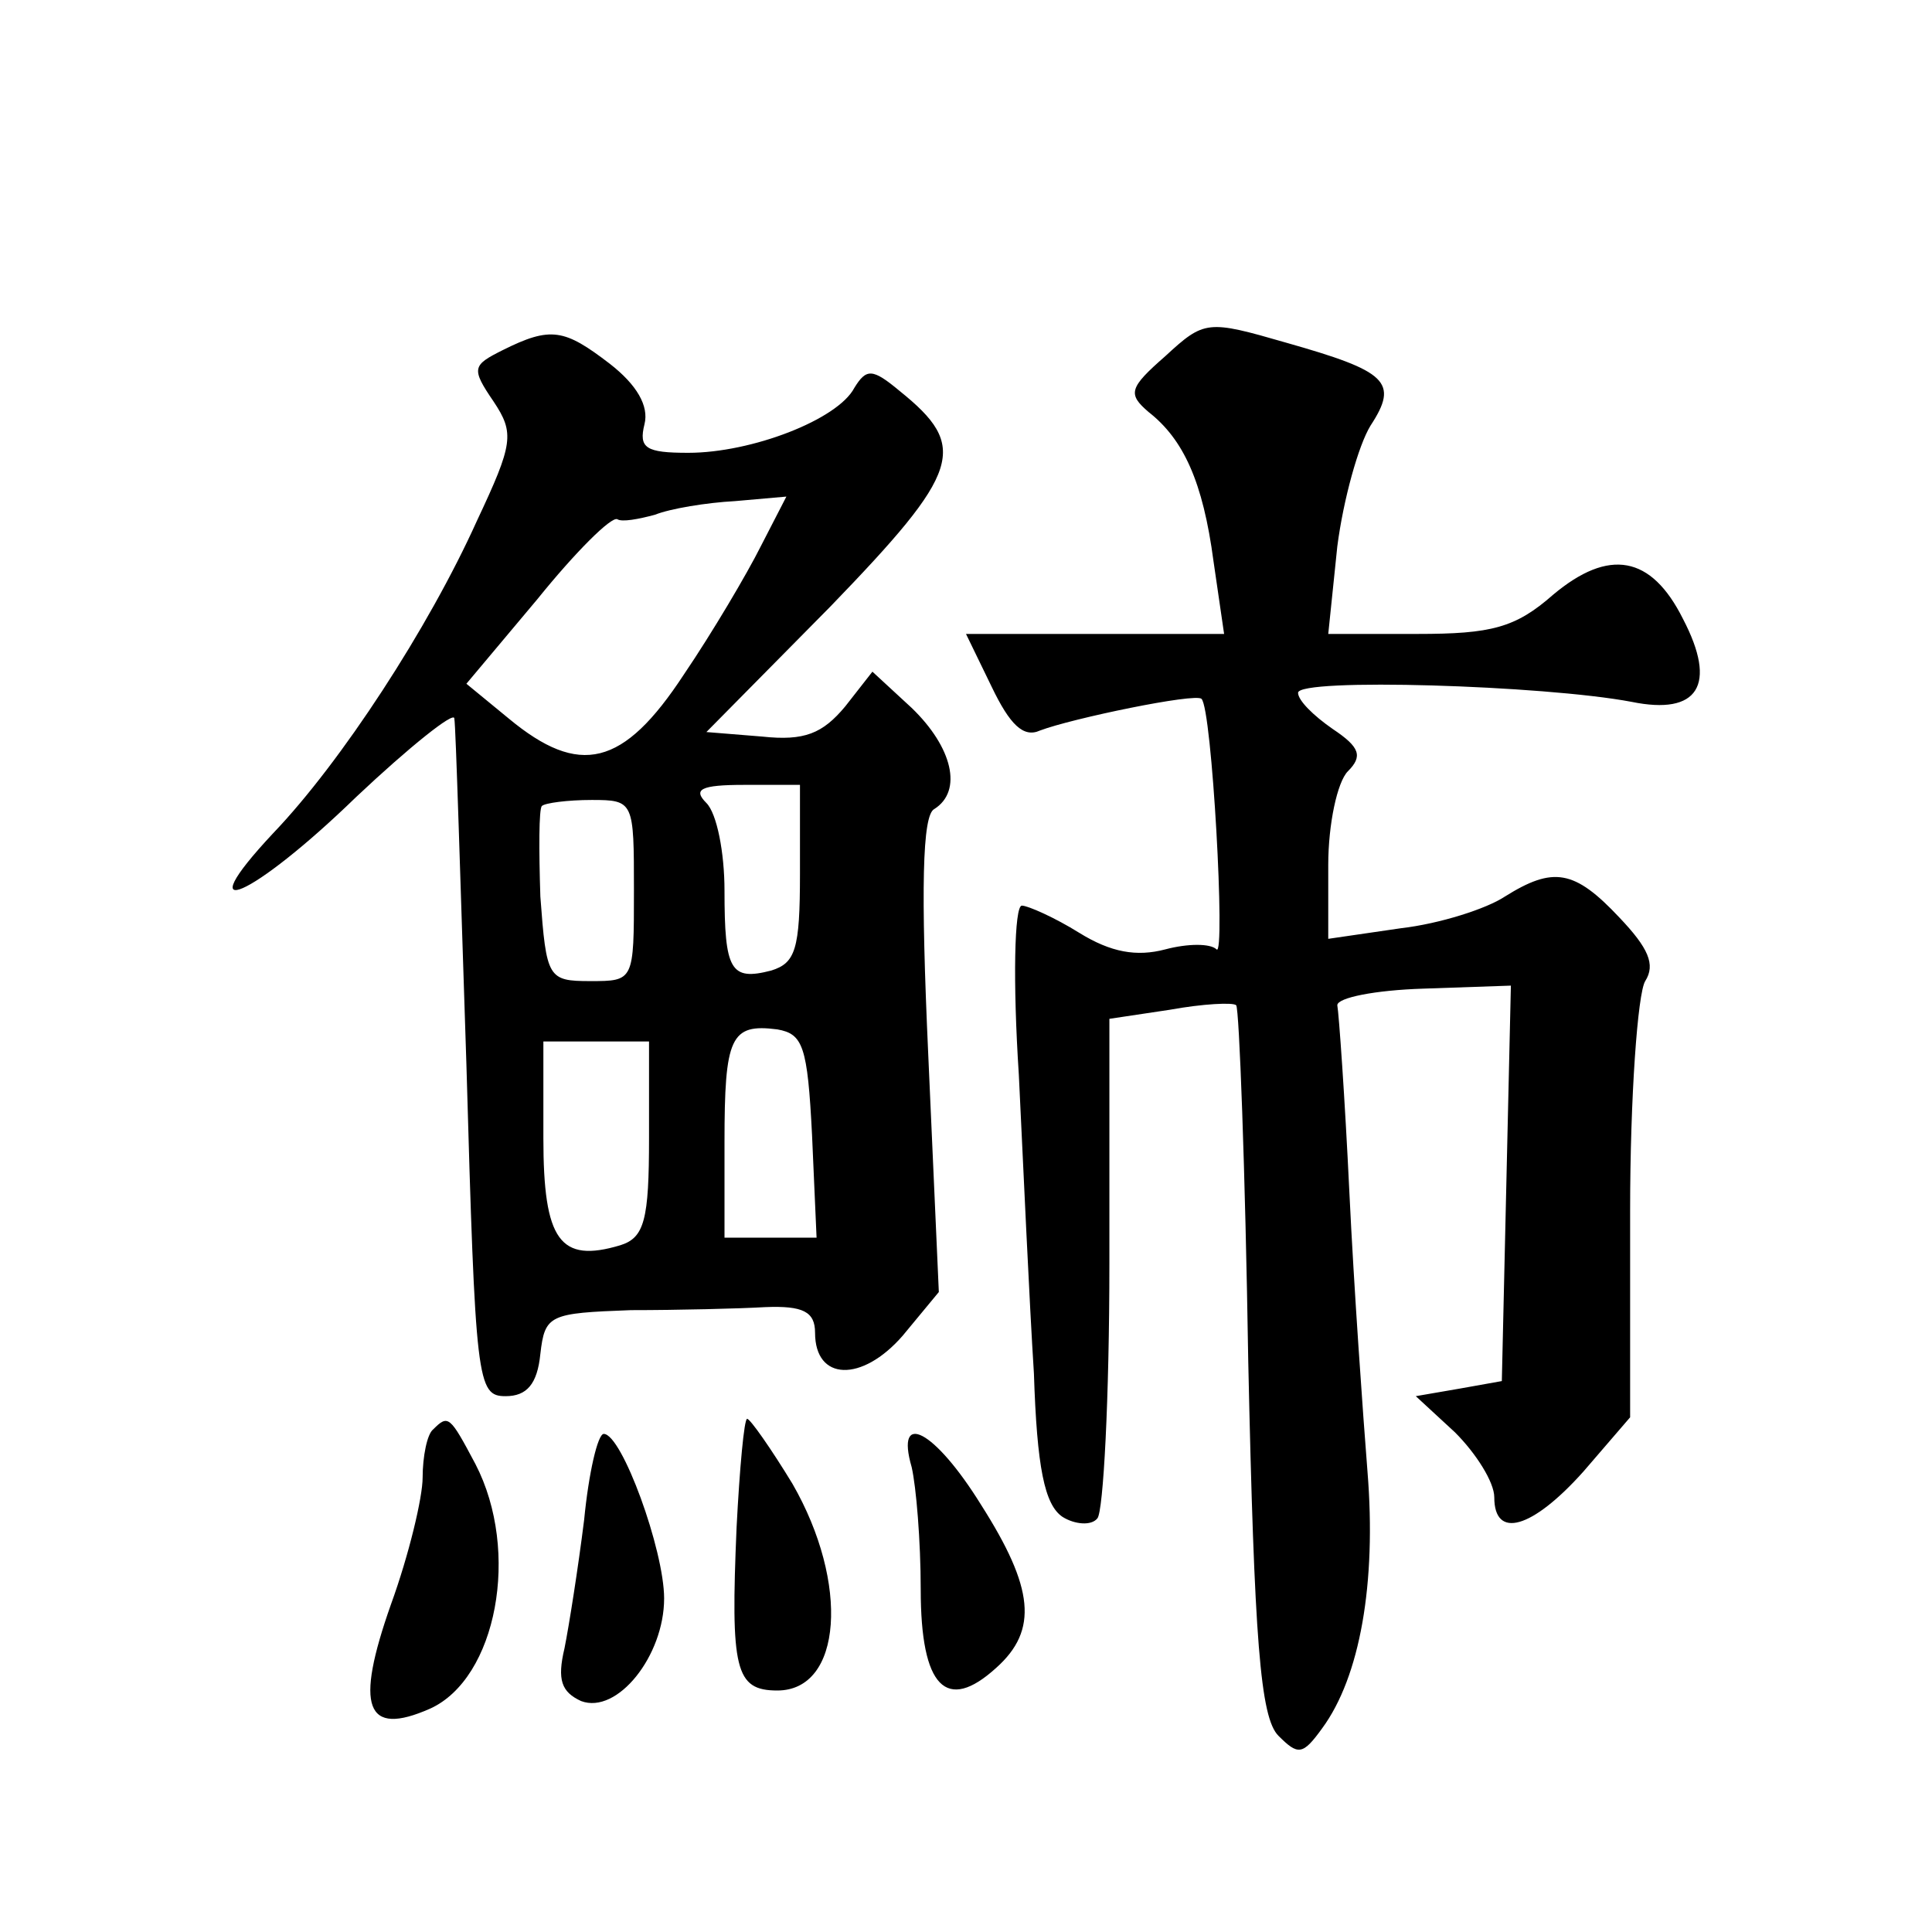 <?xml version="1.0" standalone="no"?>
<!DOCTYPE svg PUBLIC "-//W3C//DTD SVG 20010904//EN"
 "http://www.w3.org/TR/2001/REC-SVG-20010904/DTD/svg10.dtd">
<svg version="1.0" xmlns="http://www.w3.org/2000/svg"
 width="128pt" height="128pt" viewBox="0 0 128 128"
 preserveAspectRatio="xMidYMid meet">
<g transform="translate(0,128) scale(0.1,-0.1)"
fill="#0" stroke="none">
<path d="M772 1044 c-24 -21 -25 -25 -11 -37 23 -18 36 -46 43 -99 l7 -48 -85 0
-86 0 17 -35 c12 -25 21 -34 32 -29 21 8 103 25 107 21 7 -6 16 -172 10 -166 -4
4 -19 4 -34 0 -19 -5 -36 -2 -57 11 -16 10 -34 18 -38 18 -5 0 -6 -51 -2 -112 3
-62 7 -151 10 -198 2 -62 7 -87 19 -95 8 -5 19 -6 23 -1 4 4 8 80 8 169 l0 162
40 6 c22 4 42 5 44 3 2 -2 6 -108 8 -236 4 -185 8 -236 20 -248 13 -13 16 -13 29
5 25 34 36 96 30 170 -3 38 -9 122 -12 185 -3 63 -7 119 -8 124 0 5 25 10 57 11
l58 2 -3 -131 -3 -131 -28 -5 -29 -5 26 -24 c14 -14 26 -33 26 -43 0 -28 25 -21
59 17 l31 36 0 137 c0 75 5 144 10 152 7 11 2 22 -17 42 -30 32 -44 34 -76 14 -12
-8 -43 -18 -69 -21 l-48 -7 0 49 c0 27 6 55 13 62 10 10 8 16 -10 28 -13 9 -23
19 -23 24 0 10 163 5 221 -6 44 -9 57 11 34 55 -21 42 -49 47 -86 16 -25 -22 -41
-26 -90 -26 l-59 0 6 58 c4 31 14 67 22 80 19 29 11 36 -56 55 -52 15 -54 15 -80
-9z M333 1048 c-20 -10 -21 -12 -6 -34 14 -21 13 -28 -11 -79 -32 -71 -90 -160
-135 -207 -58 -62 -14 -43 55 24 35 33 65 57 65 52 1 -5 4 -108 8 -229 6 -211 7
-220 26 -220 14 0 21 8 23 28 3 26 6 27 60 29 31 0 72 1 89 2 25 1 33 -3 33 -17
0 -32 31 -33 58 -2 l24 29 -7 157 c-5 110 -4 159 4 163 19 12 12 41 -15 67 l-26
24 -18 -23 c-15 -18 -27 -23 -55 -20 l-37 3 82 83 c87 90 92 106 46 143 -18 15
-22 15 -30 2 -11 -21 -68 -43 -110 -43 -28 0 -33 3 -29 19 3 12 -5 26 -23 40 -30
23 -39 25 -71 9z m171 -130 c-9 -18 -32 -57 -51 -85 -40 -61 -69 -68 -116 -29 l-28
23 47 56 c25 31 49 55 53 53 3 -2 14 0 25 3 10 4 34 8 53 9 l34 3 -17 -33z m26
-217 c0 -50 -3 -59 -19 -64 -27 -7 -31 0 -31 53 0 25 -5 51 -12 58 -9 9 -4 12 25
12 l37 0 0 -59z m-110 -11 c0 -60 0 -60 -29 -60 -28 0 -29 2 -33 56 -1 31 -1 58
1 60 2 2 17 4 33 4 28 0 28 -1 28 -60z m118 -162 l3 -68 -31 0 -30 0 0 63 c0 70
4 79 35 75 17 -3 20 -11 23 -70z m-108 -2 c0 -54 -3 -66 -19 -71 -40 -12 -51 3
-51 71 l0 64 35 0 35 0 0 -64z M287 333 c-4 -3 -7 -18 -7 -32 0 -13 -9 -51 -21
-84 -24 -68 -17 -88 26 -69 44 20 60 104 30 162 -17 32 -18 33 -28 23z M488 268
c-4 -94 -1 -108 27 -108 43 0 48 71 10 137 -14 23 -28 43 -30 43 -2 0 -5 -33 -7
-72z M387 273 c-4 -32 -10 -70 -13 -85 -5 -21 -2 -29 11 -35 24 -9 55 30 55 68
0 32 -28 109 -40 109 -4 0 -10 -26 -13 -57z M604 308 c3 -13 6 -49 6 -81 0 -65
17 -82 50 -52 28 25 25 53 -10 108 -31 50 -57 63 -46 25z"/>
</g>
</svg>

